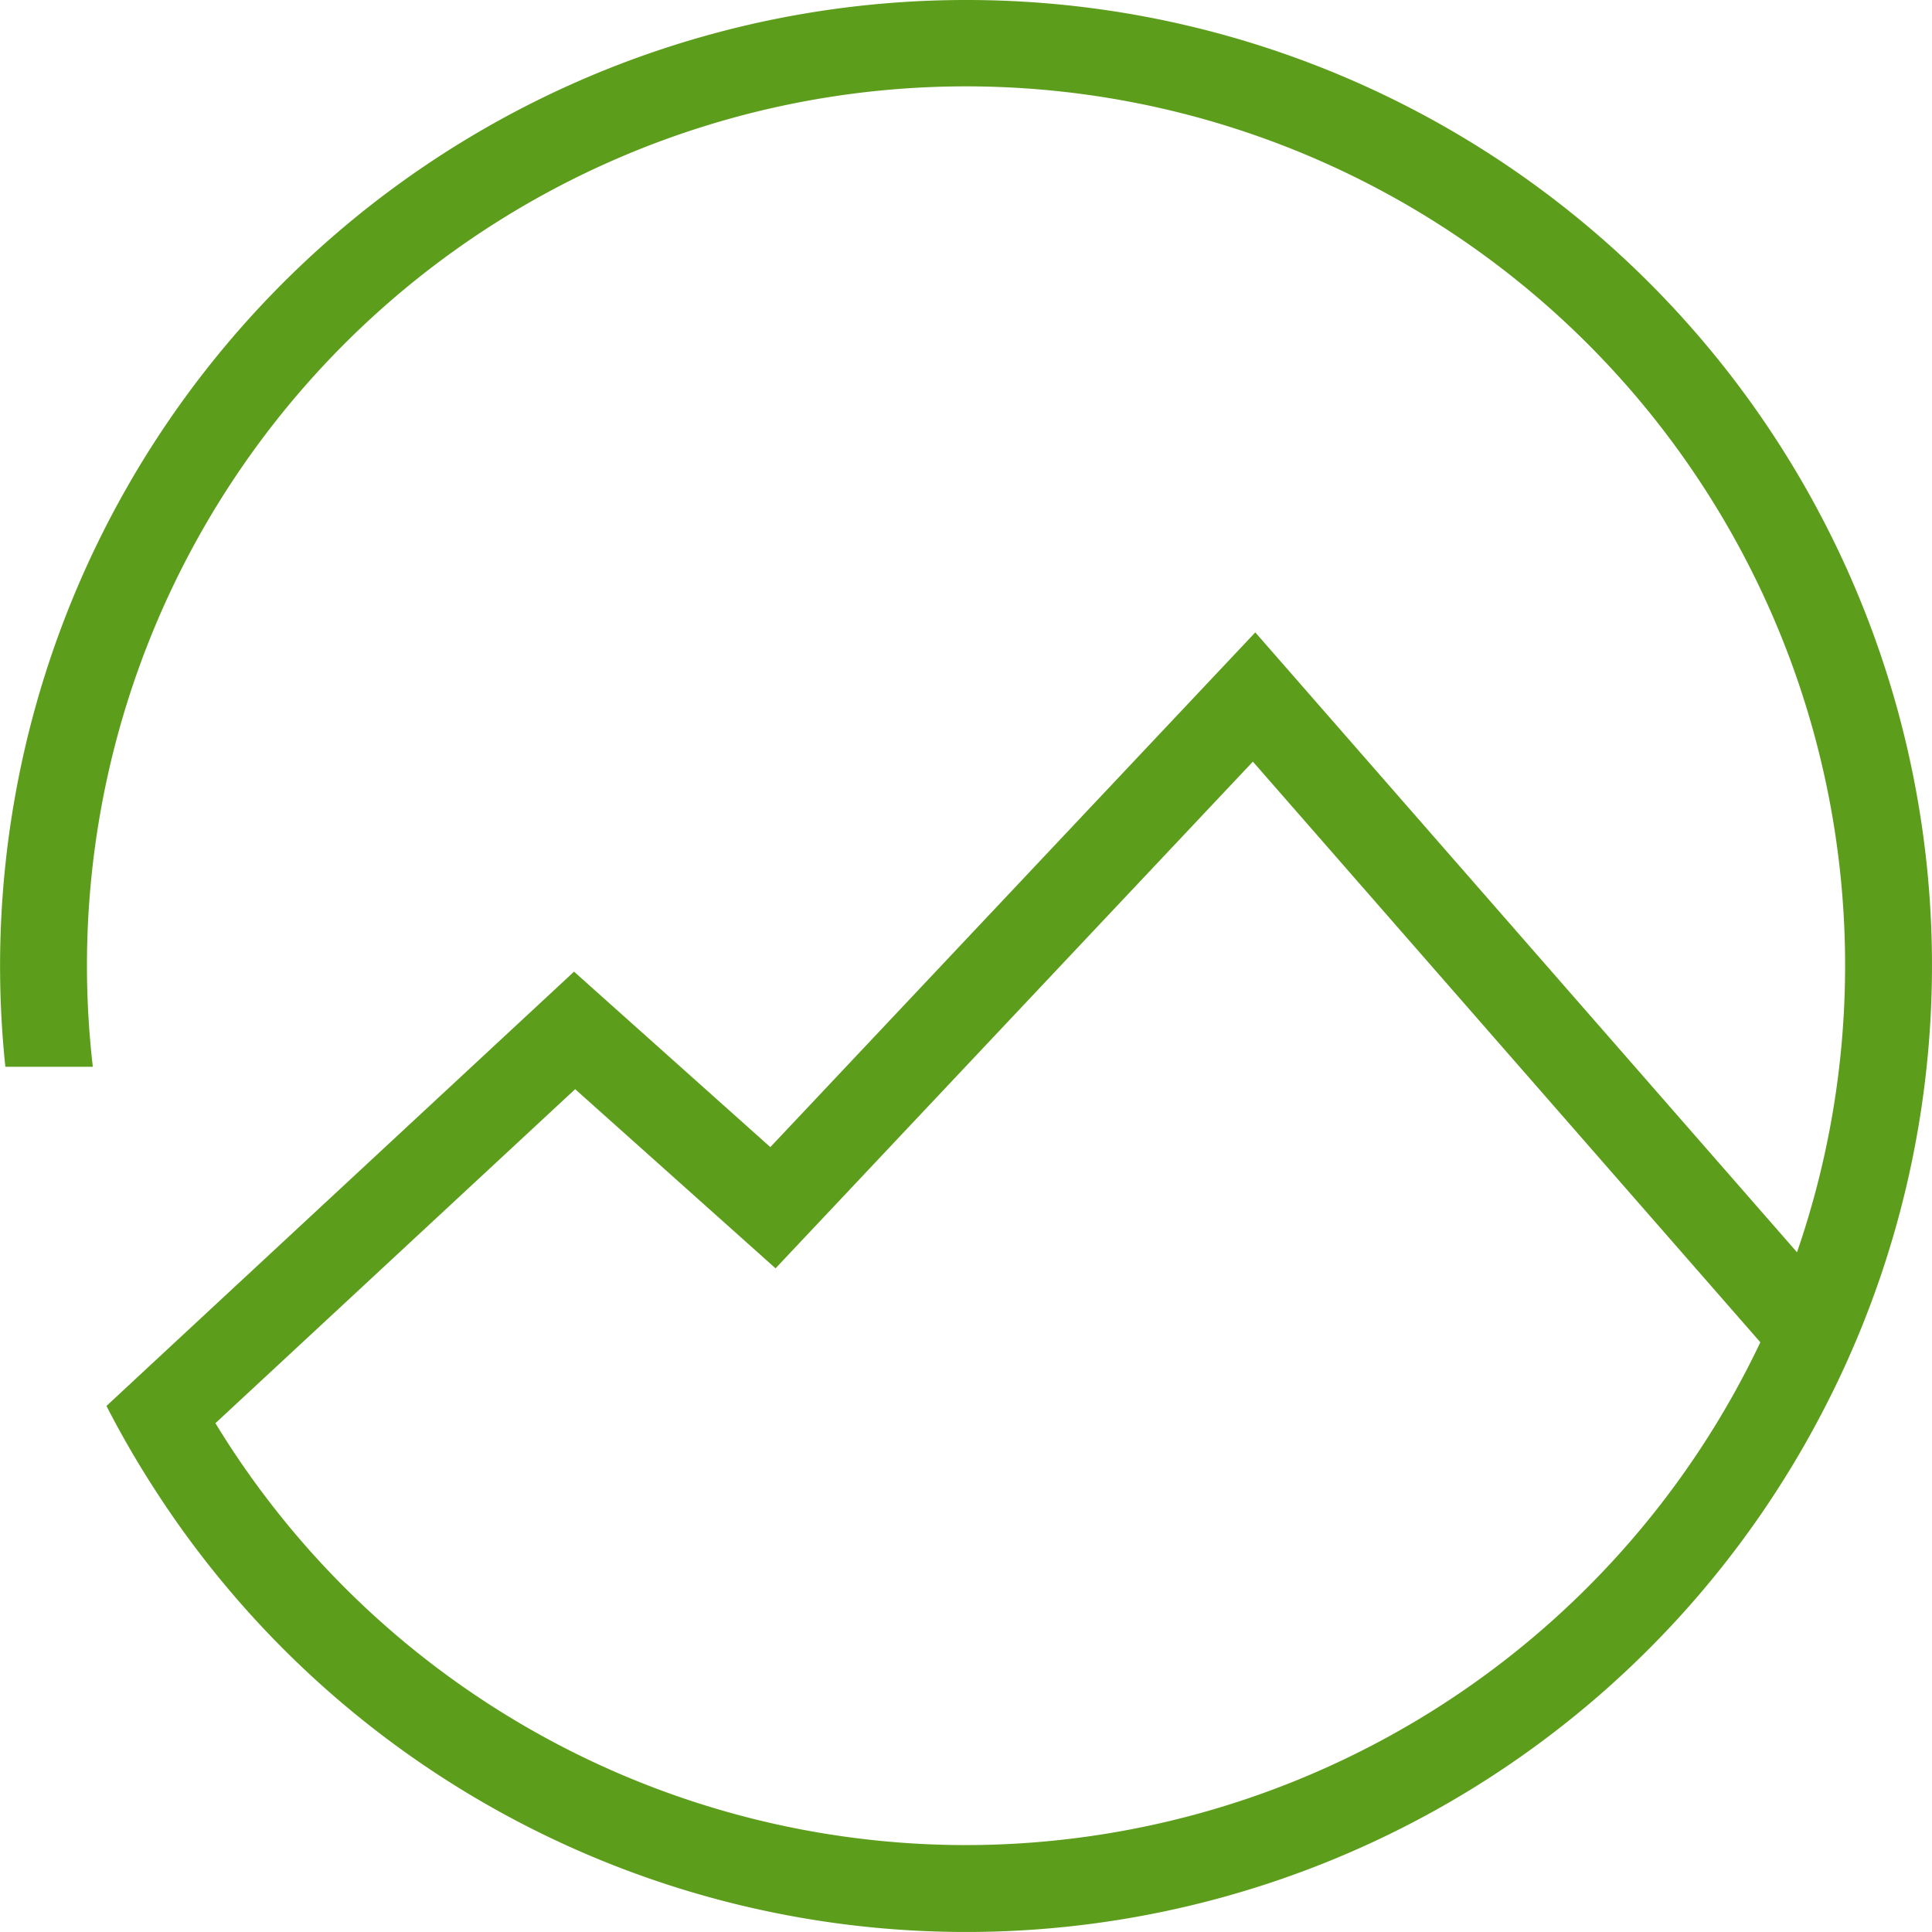 <svg xmlns="http://www.w3.org/2000/svg" xmlns:xlink="http://www.w3.org/1999/xlink" width="72.203" height="72.202" viewBox="0 0 72.203 72.202">
  <defs>
    <clipPath id="clip-path">
      <rect id="Rechteck_10" data-name="Rechteck 10" width="72.203" height="72.202" fill="#5d9d1c"/>
    </clipPath>
  </defs>
  <g id="Gruppe_1" data-name="Gruppe 1" clip-path="url(#clip-path)">
    <path id="Pfad_1" data-name="Pfad 1" d="M36.1,0A36.1,36.1,0,0,0,.2,39.868H3.469A32.853,32.853,0,1,1,67.158,46.8L46.913,23.634,28.789,42.87l-7.336-6.557-15,13.931-2.474,2.3q.763,1.487,1.658,2.891A36.067,36.067,0,0,0,68.092,52.8q.823-1.571,1.492-3.227A36.079,36.079,0,0,0,36.1,0m0,68.955A32.864,32.864,0,0,1,8.051,53.188L21.495,40.705,28.984,47.4,46.823,28.464l18.965,21.7A32.893,32.893,0,0,1,36.1,68.955" transform="translate(0 0)" fill="#5d9d1c"/>
  </g>
</svg>
